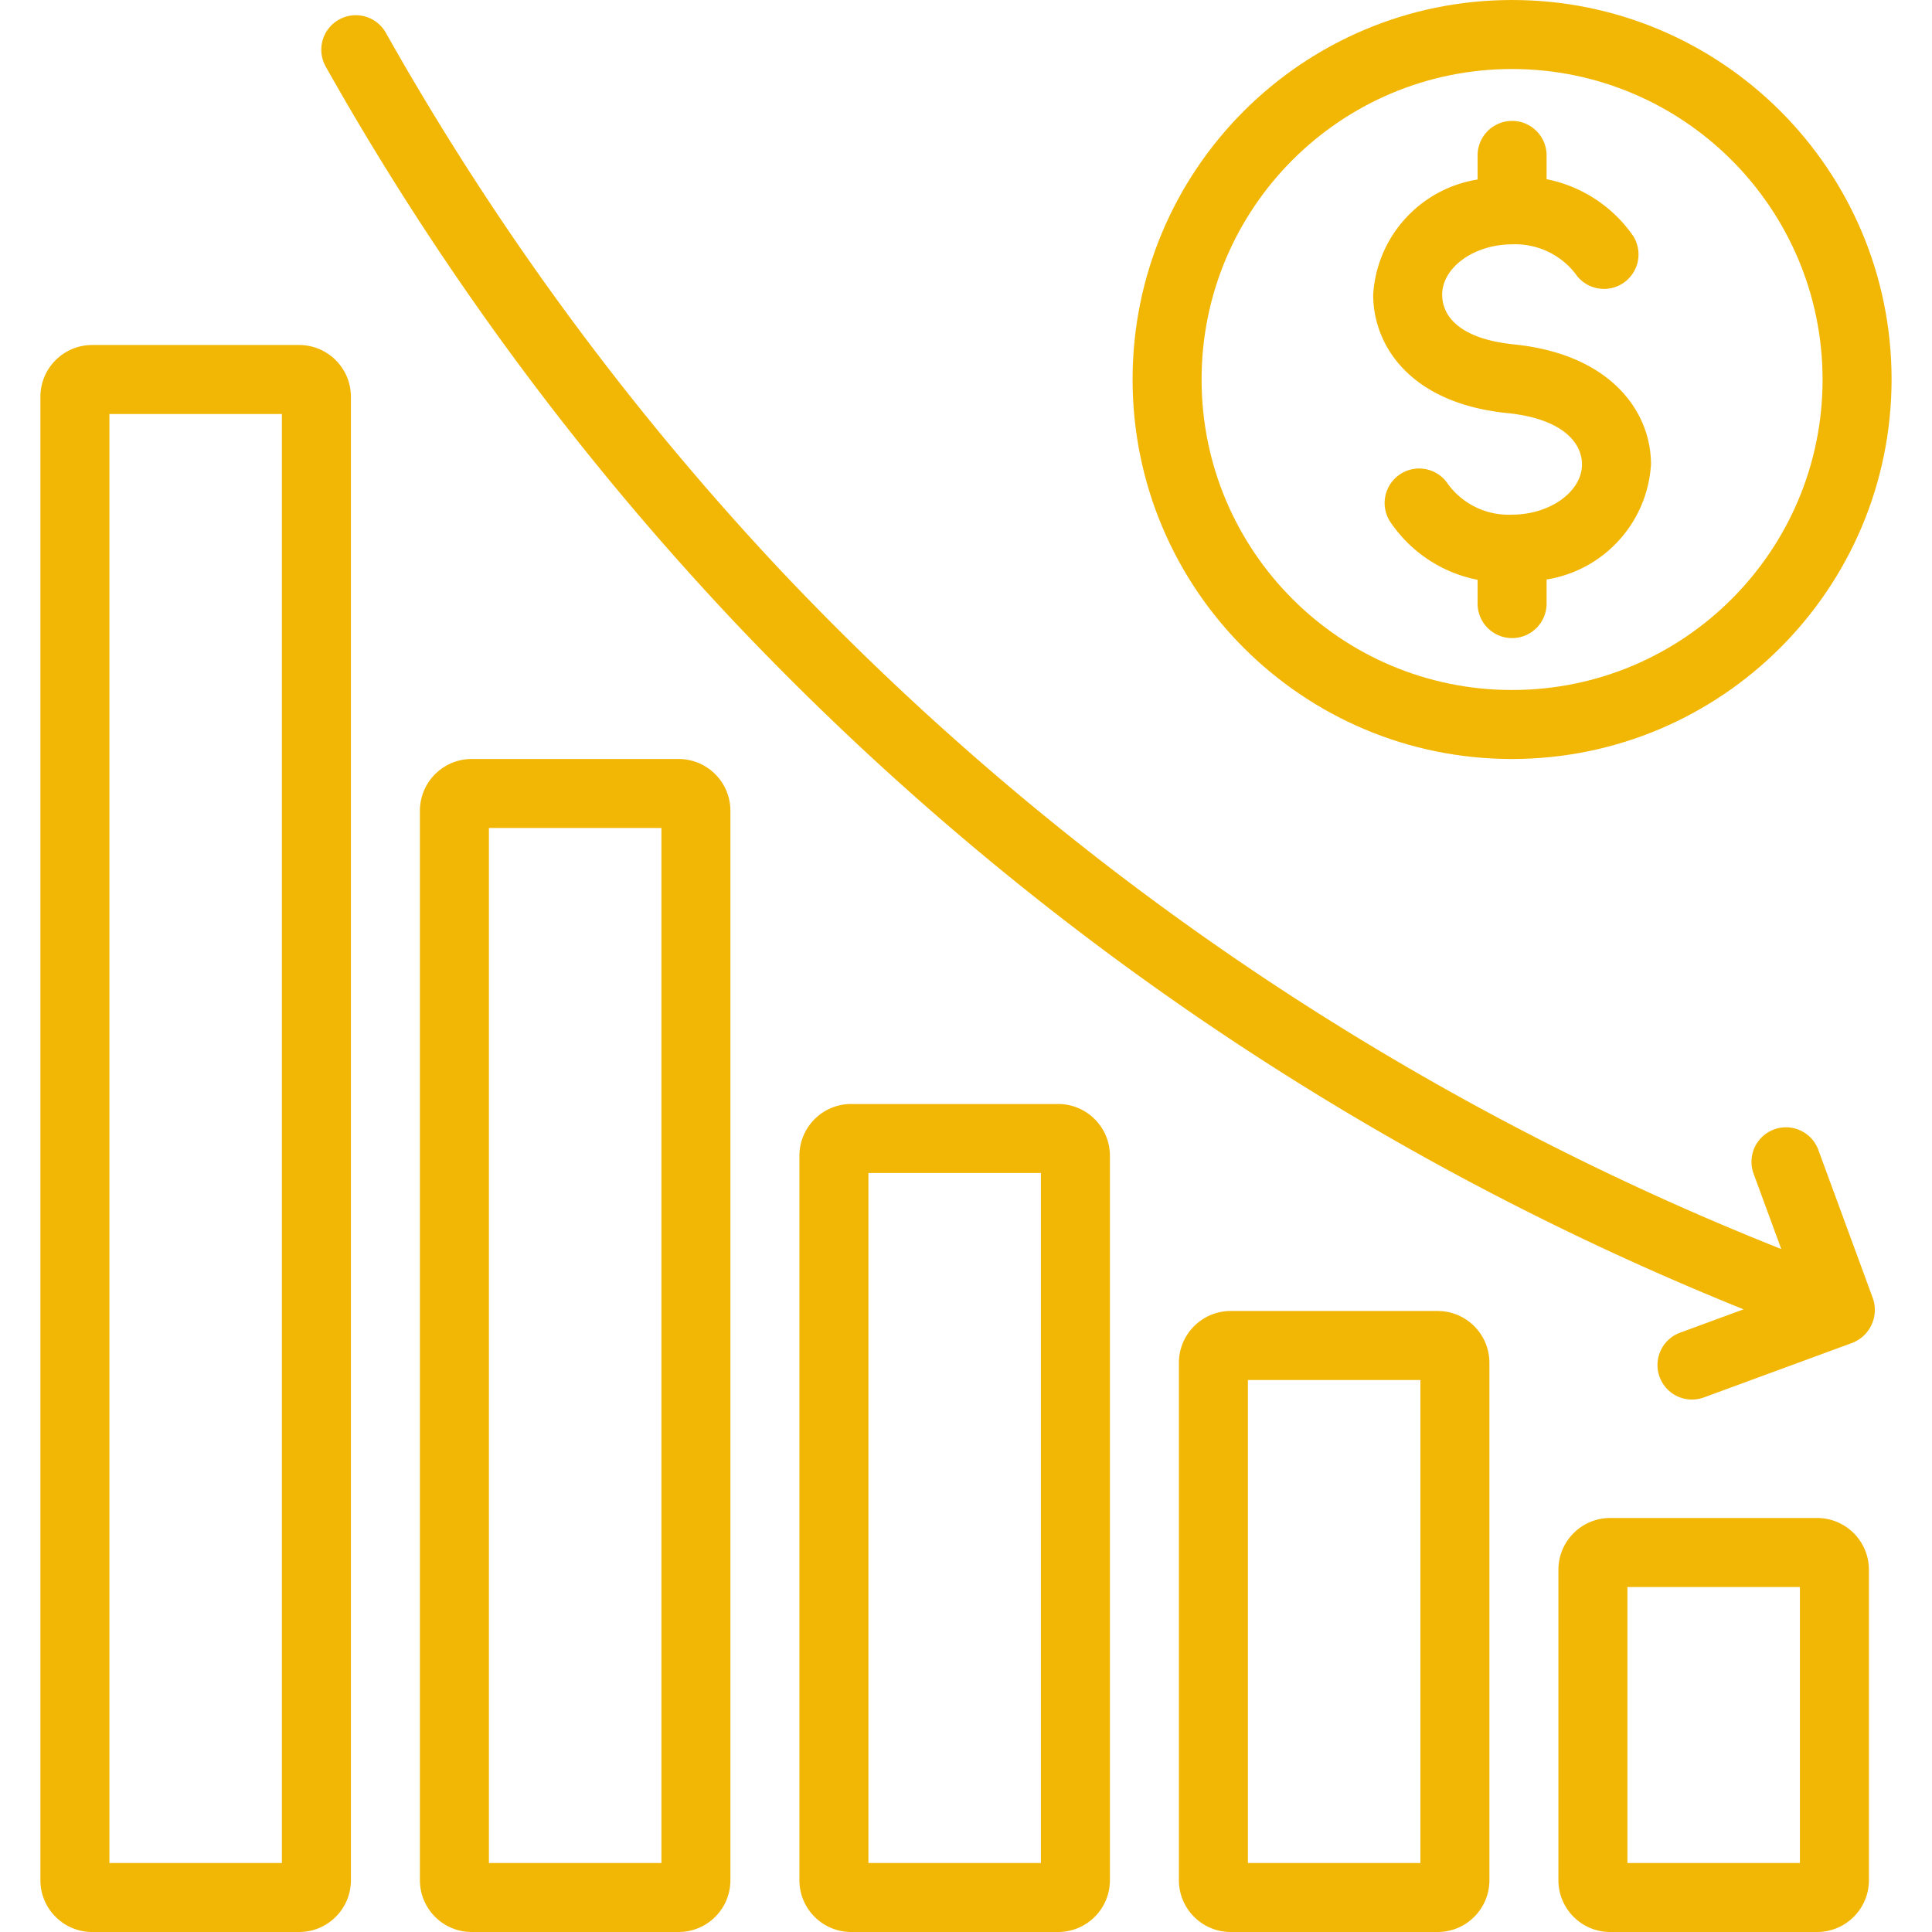 <svg xmlns="http://www.w3.org/2000/svg" version="1.1" xmlns:xlink="http://www.w3.org/1999/xlink" width="512" height="512" x="0" y="0" viewBox="0 0 448 448" style="enable-background:new 0 0 512 512" xml:space="preserve" class=""><g><path d="M421.371 448h-48c-6.624-.007-11.993-5.376-12-12v-72c.007-6.624 5.376-11.993 12-12h48c6.624.007 11.993 5.376 12 12v72c-.007 6.624-5.375 11.993-12 12zm-44-16h40v-64h-40zM333.371 448h-48c-6.624-.007-11.993-5.376-12-12V316c.007-6.624 5.376-11.993 12-12h48c6.624.007 11.993 5.376 12 12v120c-.007 6.624-5.375 11.993-12 12zm-44-16h40V320h-40zM245.371 448h-48c-6.624-.007-11.993-5.376-12-12V268c.007-6.624 5.376-11.993 12-12h48c6.624.007 11.993 5.376 12 12v168c-.007 6.624-5.375 11.993-12 12zm-44-16h40V272h-40zM157.371 448h-48c-6.624-.007-11.993-5.376-12-12V188c.007-6.624 5.376-11.993 12-12h48c6.624.007 11.993 5.376 12 12v248c-.007 6.624-5.375 11.993-12 12zm-44-16h40V192h-40zM69.371 448h-48c-6.624-.007-11.993-5.376-12-12V92c.007-6.624 5.376-11.993 12-12h48c6.624.007 11.993 5.376 12 12v344c-.007 6.624-5.375 11.993-12 12zm-44-16h40V96h-40zM434.312 301.109l-12.695-34.543a7.999 7.999 0 0 0-15.016 5.516l6.449 17.552a648.63 648.63 0 0 1-231.538-156.845A642.306 642.306 0 0 1 89.422 7.512a7.999 7.999 0 0 0-13.937 7.852 658.079 658.079 0 0 0 94.387 128.402 664.123 664.123 0 0 0 234.433 159.848l-14.8 5.441a7.999 7.999 0 0 0 5.516 15.016l34.543-12.695a8.22 8.22 0 0 0 4.748-10.267z" fill="#F2B705" opacity="1" data-original="#F2B705" class=""></path><path d="M350.629 176c-48.601 0-88-39.399-88-88s39.399-88 88-88 88 39.399 88 88c-.055 48.578-39.422 87.945-88 88zm0-160c-39.764 0-72 32.235-72 72s32.236 72 72 72 72-32.236 72-72c-.046-39.745-32.255-71.954-72-72z" fill="#F2B705" opacity="1" data-original="#F2B705" class=""></path><path d="M382.84 107.672c0-12.381-9.505-25.536-31.727-27.805-12.725-1.293-16.695-6.59-16.695-11.539 0-6.324 7.422-11.668 16.211-11.668a17.634 17.634 0 0 1 14.688 6.82 8.002 8.002 0 0 0 13.383-8.773 32.01 32.01 0 0 0-20.07-13.156v-5.516a8 8 0 0 0-16 0v5.593c-13.329 2.128-23.394 13.226-24.211 26.7 0 11.968 8.771 25.209 31.082 27.457 13.113 1.331 17.34 7.075 17.34 11.887 0 6.324-7.422 11.668-16.211 11.668a17.45 17.45 0 0 1-14.816-7.02 8.002 8.002 0 0 0-13.578 8.469 31.75 31.75 0 0 0 20.394 13.659v5.517a8 8 0 0 0 16 0v-5.593c13.329-2.128 23.393-13.227 24.21-26.7z" fill="#F2B705" opacity="1" data-original="#F2B705" class=""></path></g></svg>